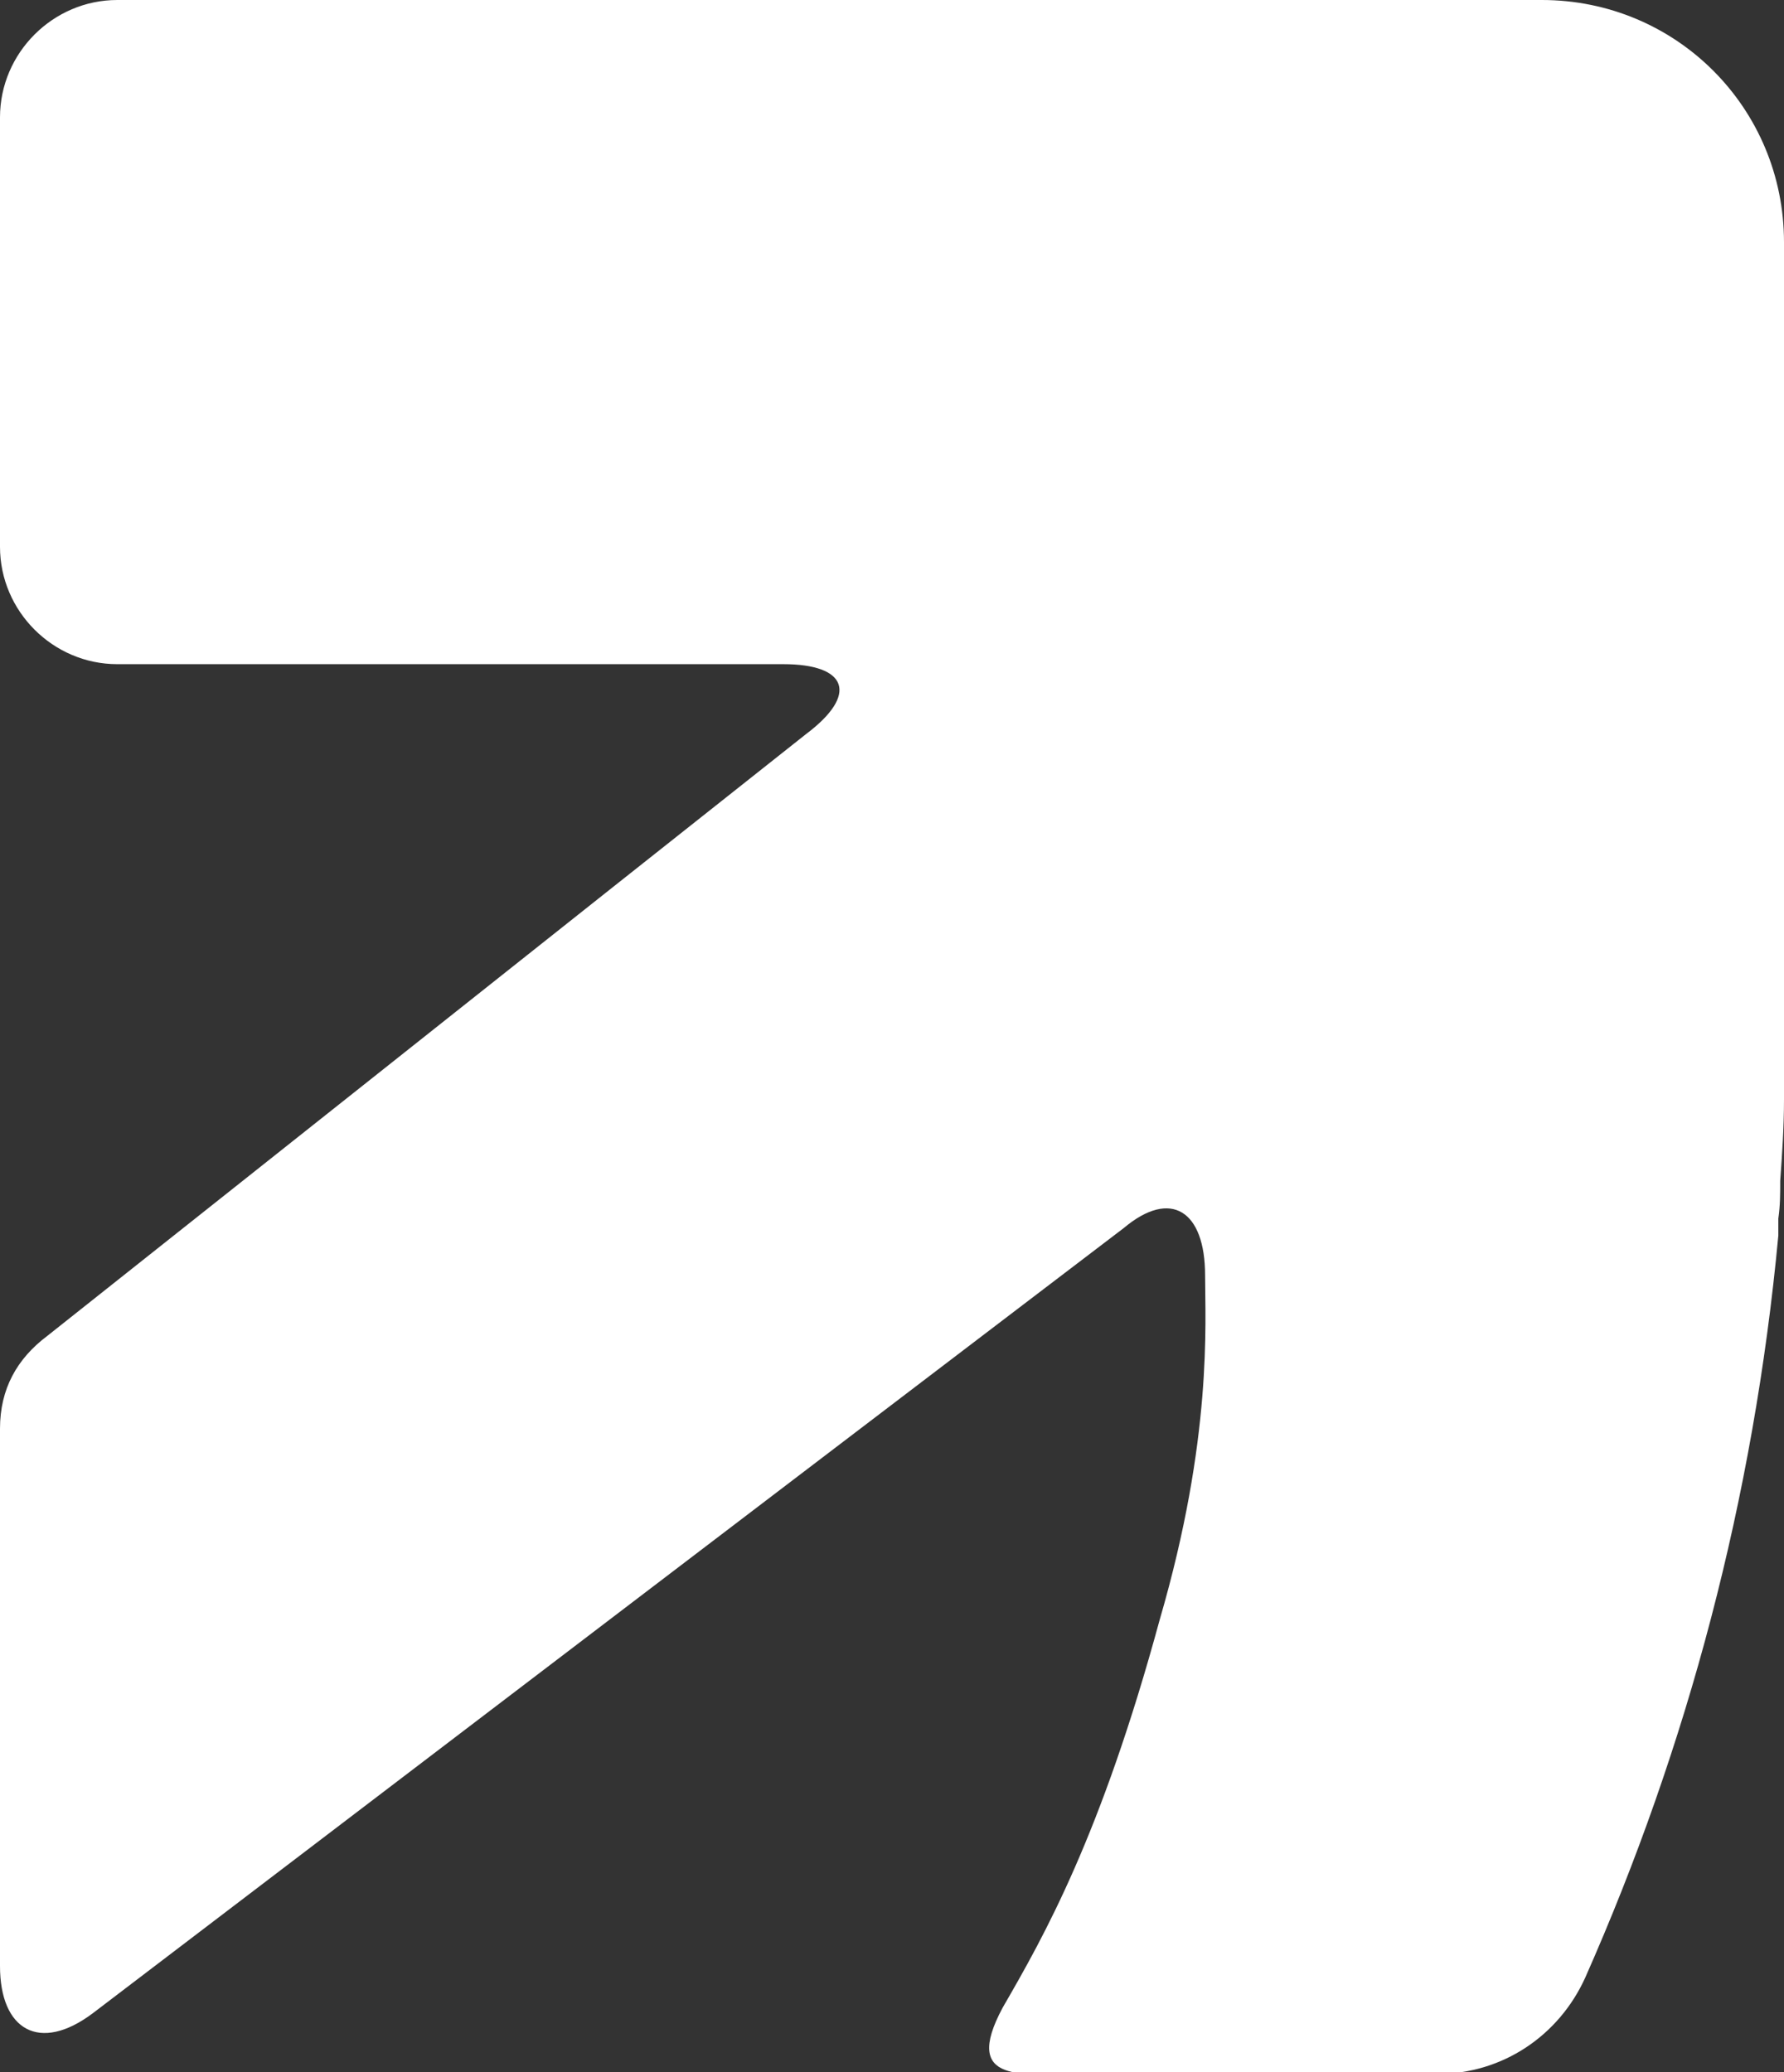 <?xml version="1.0" encoding="UTF-8"?>
<svg id="Calque_2" data-name="Calque 2" xmlns="http://www.w3.org/2000/svg" viewBox="0 0 9.43 10.95">
  <rect x="0" y="0" width="9.43" height="10.95" fill="#333333" stroke="none"/>
  <defs>
    <style>
      .cls-1 {
        fill: #fff;
      }
    </style>
  </defs>
  <g id="Calque_1-2" data-name="Calque 1">
    <path class="cls-1" d="M8.15,0c.71,0,1.28.57,1.28,1.28v4.1c0,.07,0,.14,0,.21,0,.07,0,.15,0,.22,0,.15-.01.29-.02.43,0,.07,0,.13-.01.2,0,.03,0,.06,0,.09-.13,1.39-.48,2.7-1.02,3.92-.14.31-.44.51-.78.51h-1.88c-.31,0-.64.06-.42-.35.22-.38.52-.91.83-2.05.28-.96.24-1.57.24-1.82,0-.34-.18-.46-.43-.25L.49,10.64c-.28.21-.49.09-.49-.25v-2.84c0-.21.09-.37.25-.49l3-2.38,1.01-.8c.28-.21.22-.37-.12-.37H.62c-.34,0-.62-.28-.62-.62V.62c0-.34.28-.62.62-.62h7.53Z"/>
  </g>
</svg>